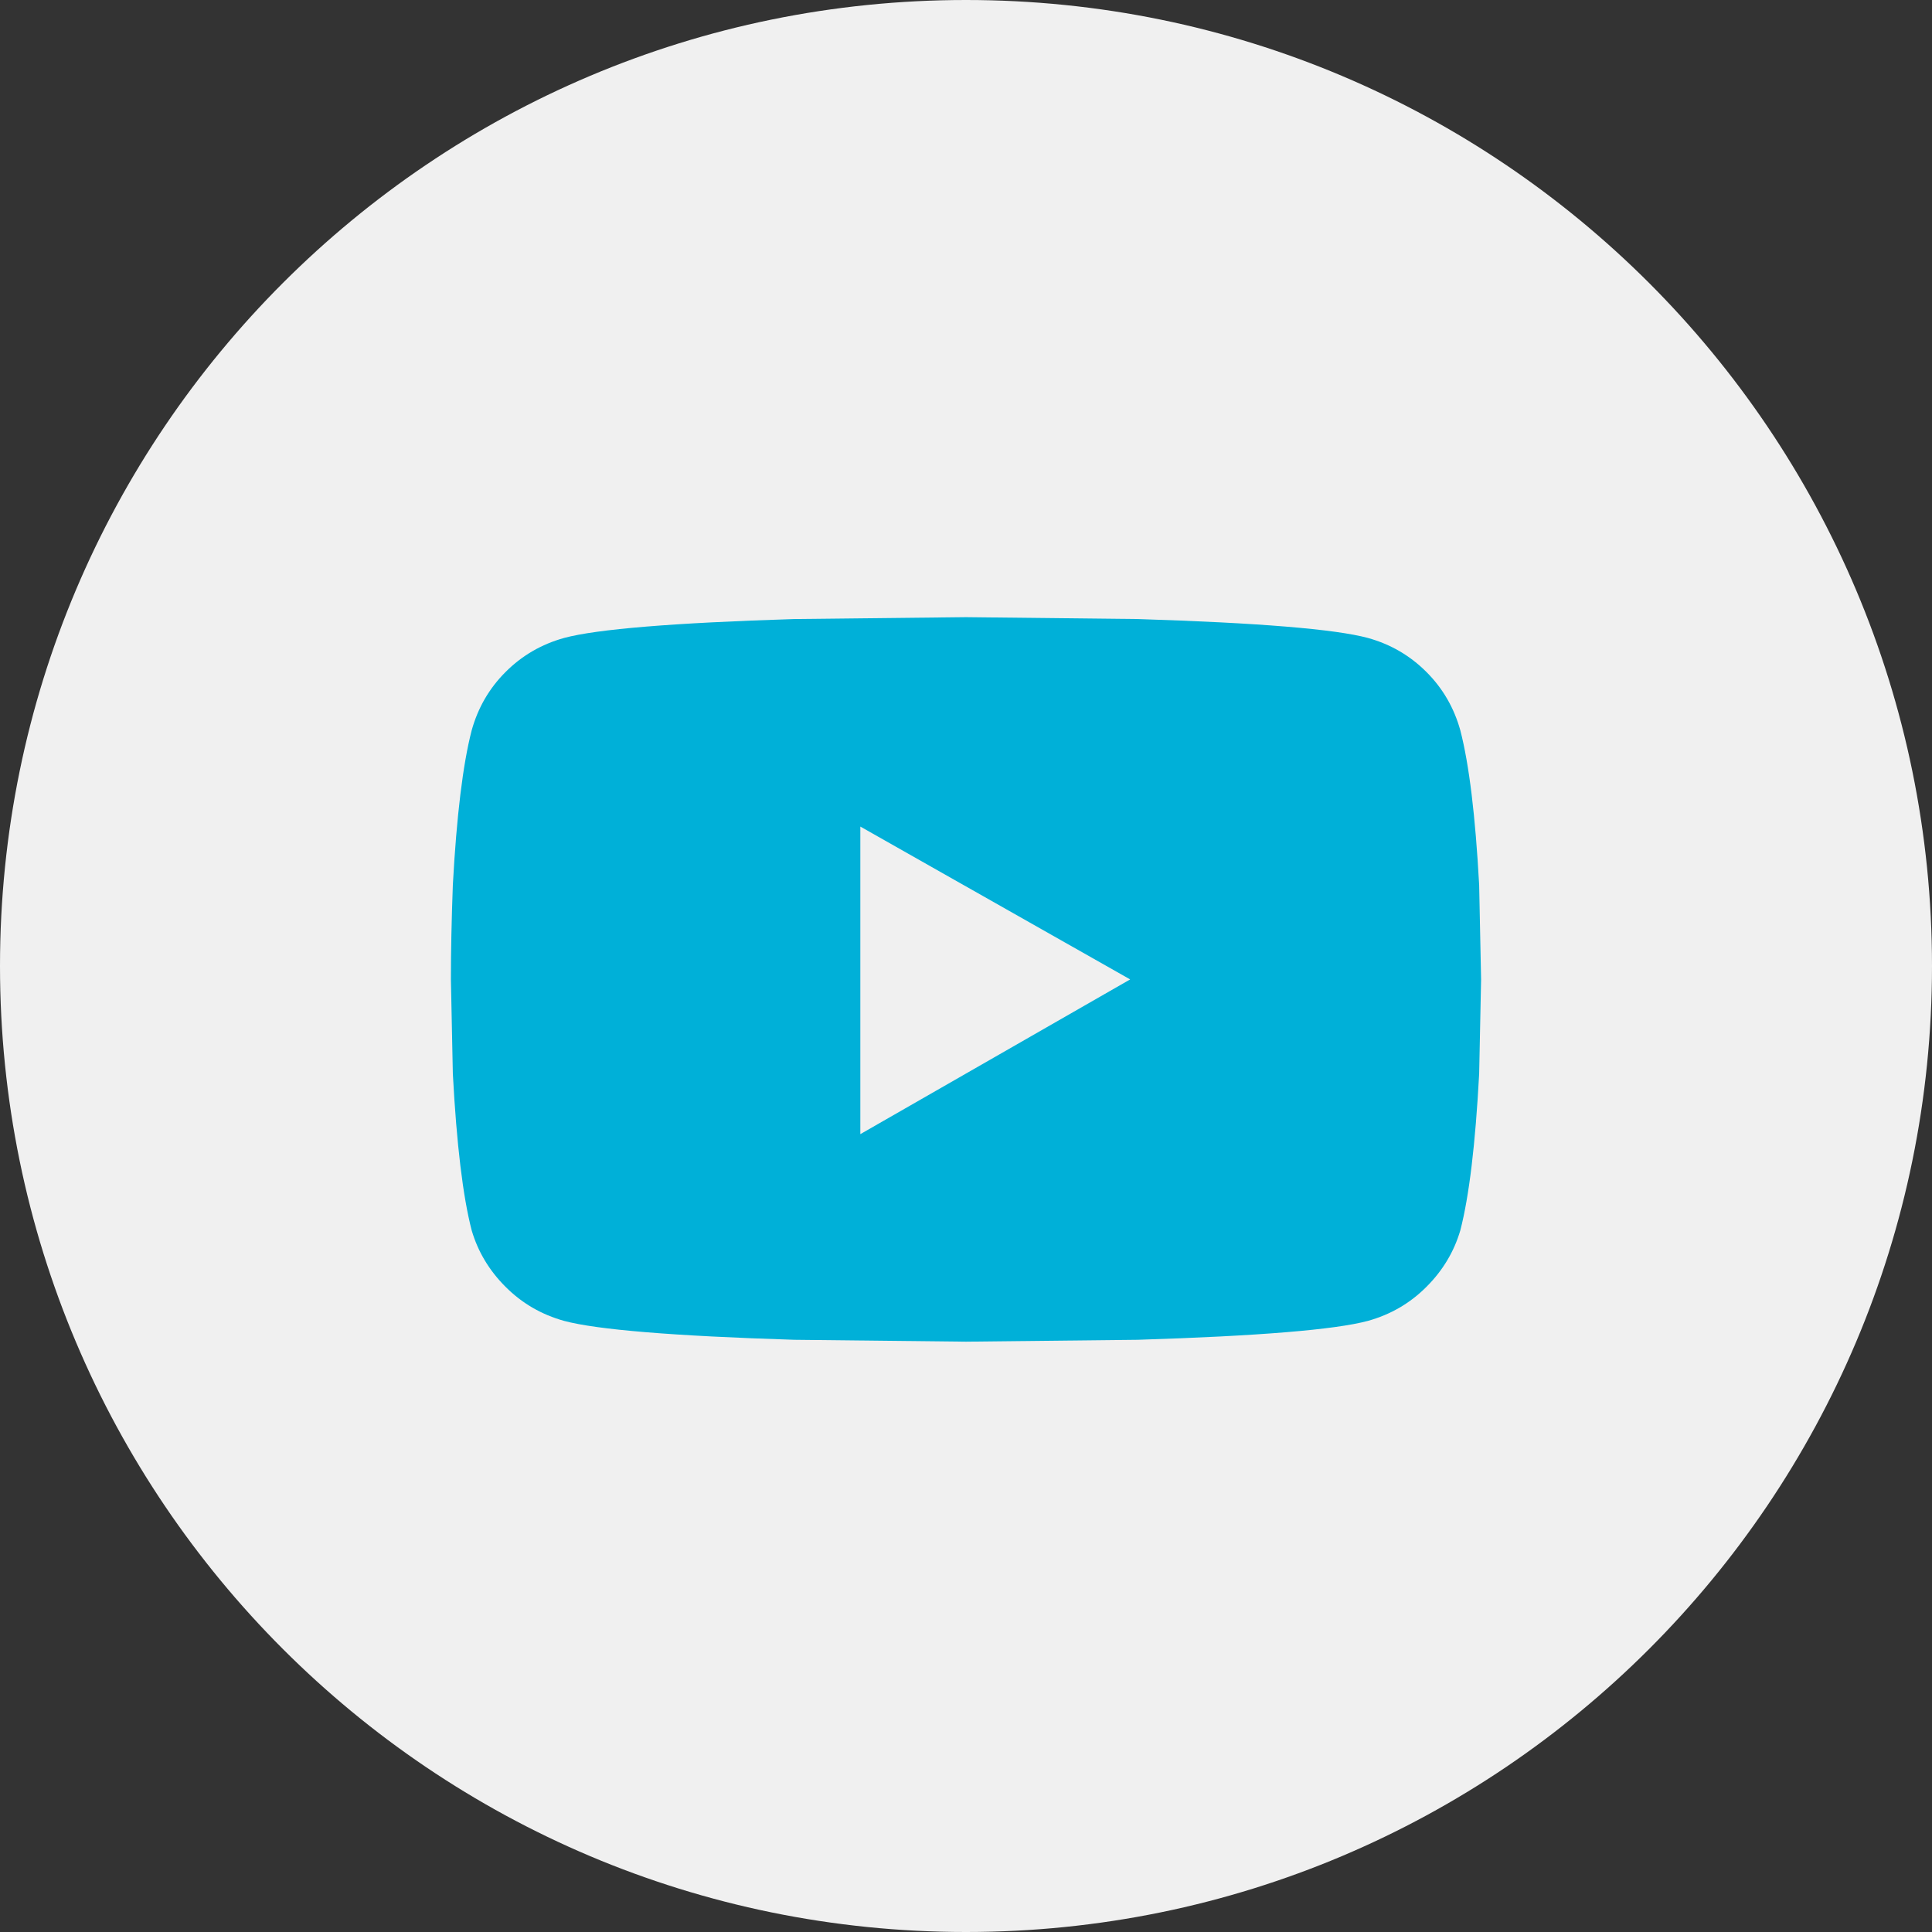 <svg width="36" height="36" viewBox="0 0 36 36" fill="none" xmlns="http://www.w3.org/2000/svg">
<rect x="0" y="0" width="36" height="36" fill="#333333" stroke="none"/>
<path d="M18 36C27.941 36 36 27.941 36 18C36 8.059 27.941 0 18 0C8.059 0 0 8.059 0 18C0 27.941 8.059 36 18 36Z" fill="#F0F0F0"/>
<path fill-rule="evenodd" clip-rule="evenodd" d="M27.211 13.609C27.375 14.242 27.492 15.203 27.562 16.492L27.598 18.25L27.562 20.008C27.492 21.32 27.375 22.293 27.211 22.926C27.094 23.324 26.883 23.676 26.578 23.98C26.273 24.285 25.91 24.496 25.488 24.613C24.879 24.777 23.449 24.895 21.199 24.965L18 25L14.801 24.965C12.551 24.895 11.121 24.777 10.512 24.613C10.09 24.496 9.727 24.285 9.422 23.98C9.117 23.676 8.906 23.324 8.789 22.926C8.625 22.293 8.508 21.32 8.438 20.008L8.402 18.25C8.402 17.734 8.414 17.148 8.438 16.492C8.508 15.203 8.625 14.242 8.789 13.609C8.906 13.188 9.117 12.824 9.422 12.52C9.727 12.215 10.09 12.004 10.512 11.887C11.121 11.723 12.551 11.605 14.801 11.535L18 11.5L21.199 11.535C23.449 11.605 24.879 11.723 25.488 11.887C25.91 12.004 26.273 12.215 26.578 12.52C26.883 12.824 27.094 13.188 27.211 13.609ZM16.031 21.133L21.059 18.25L16.031 15.402V21.133Z" fill="#00B0D8"/>
</svg>

